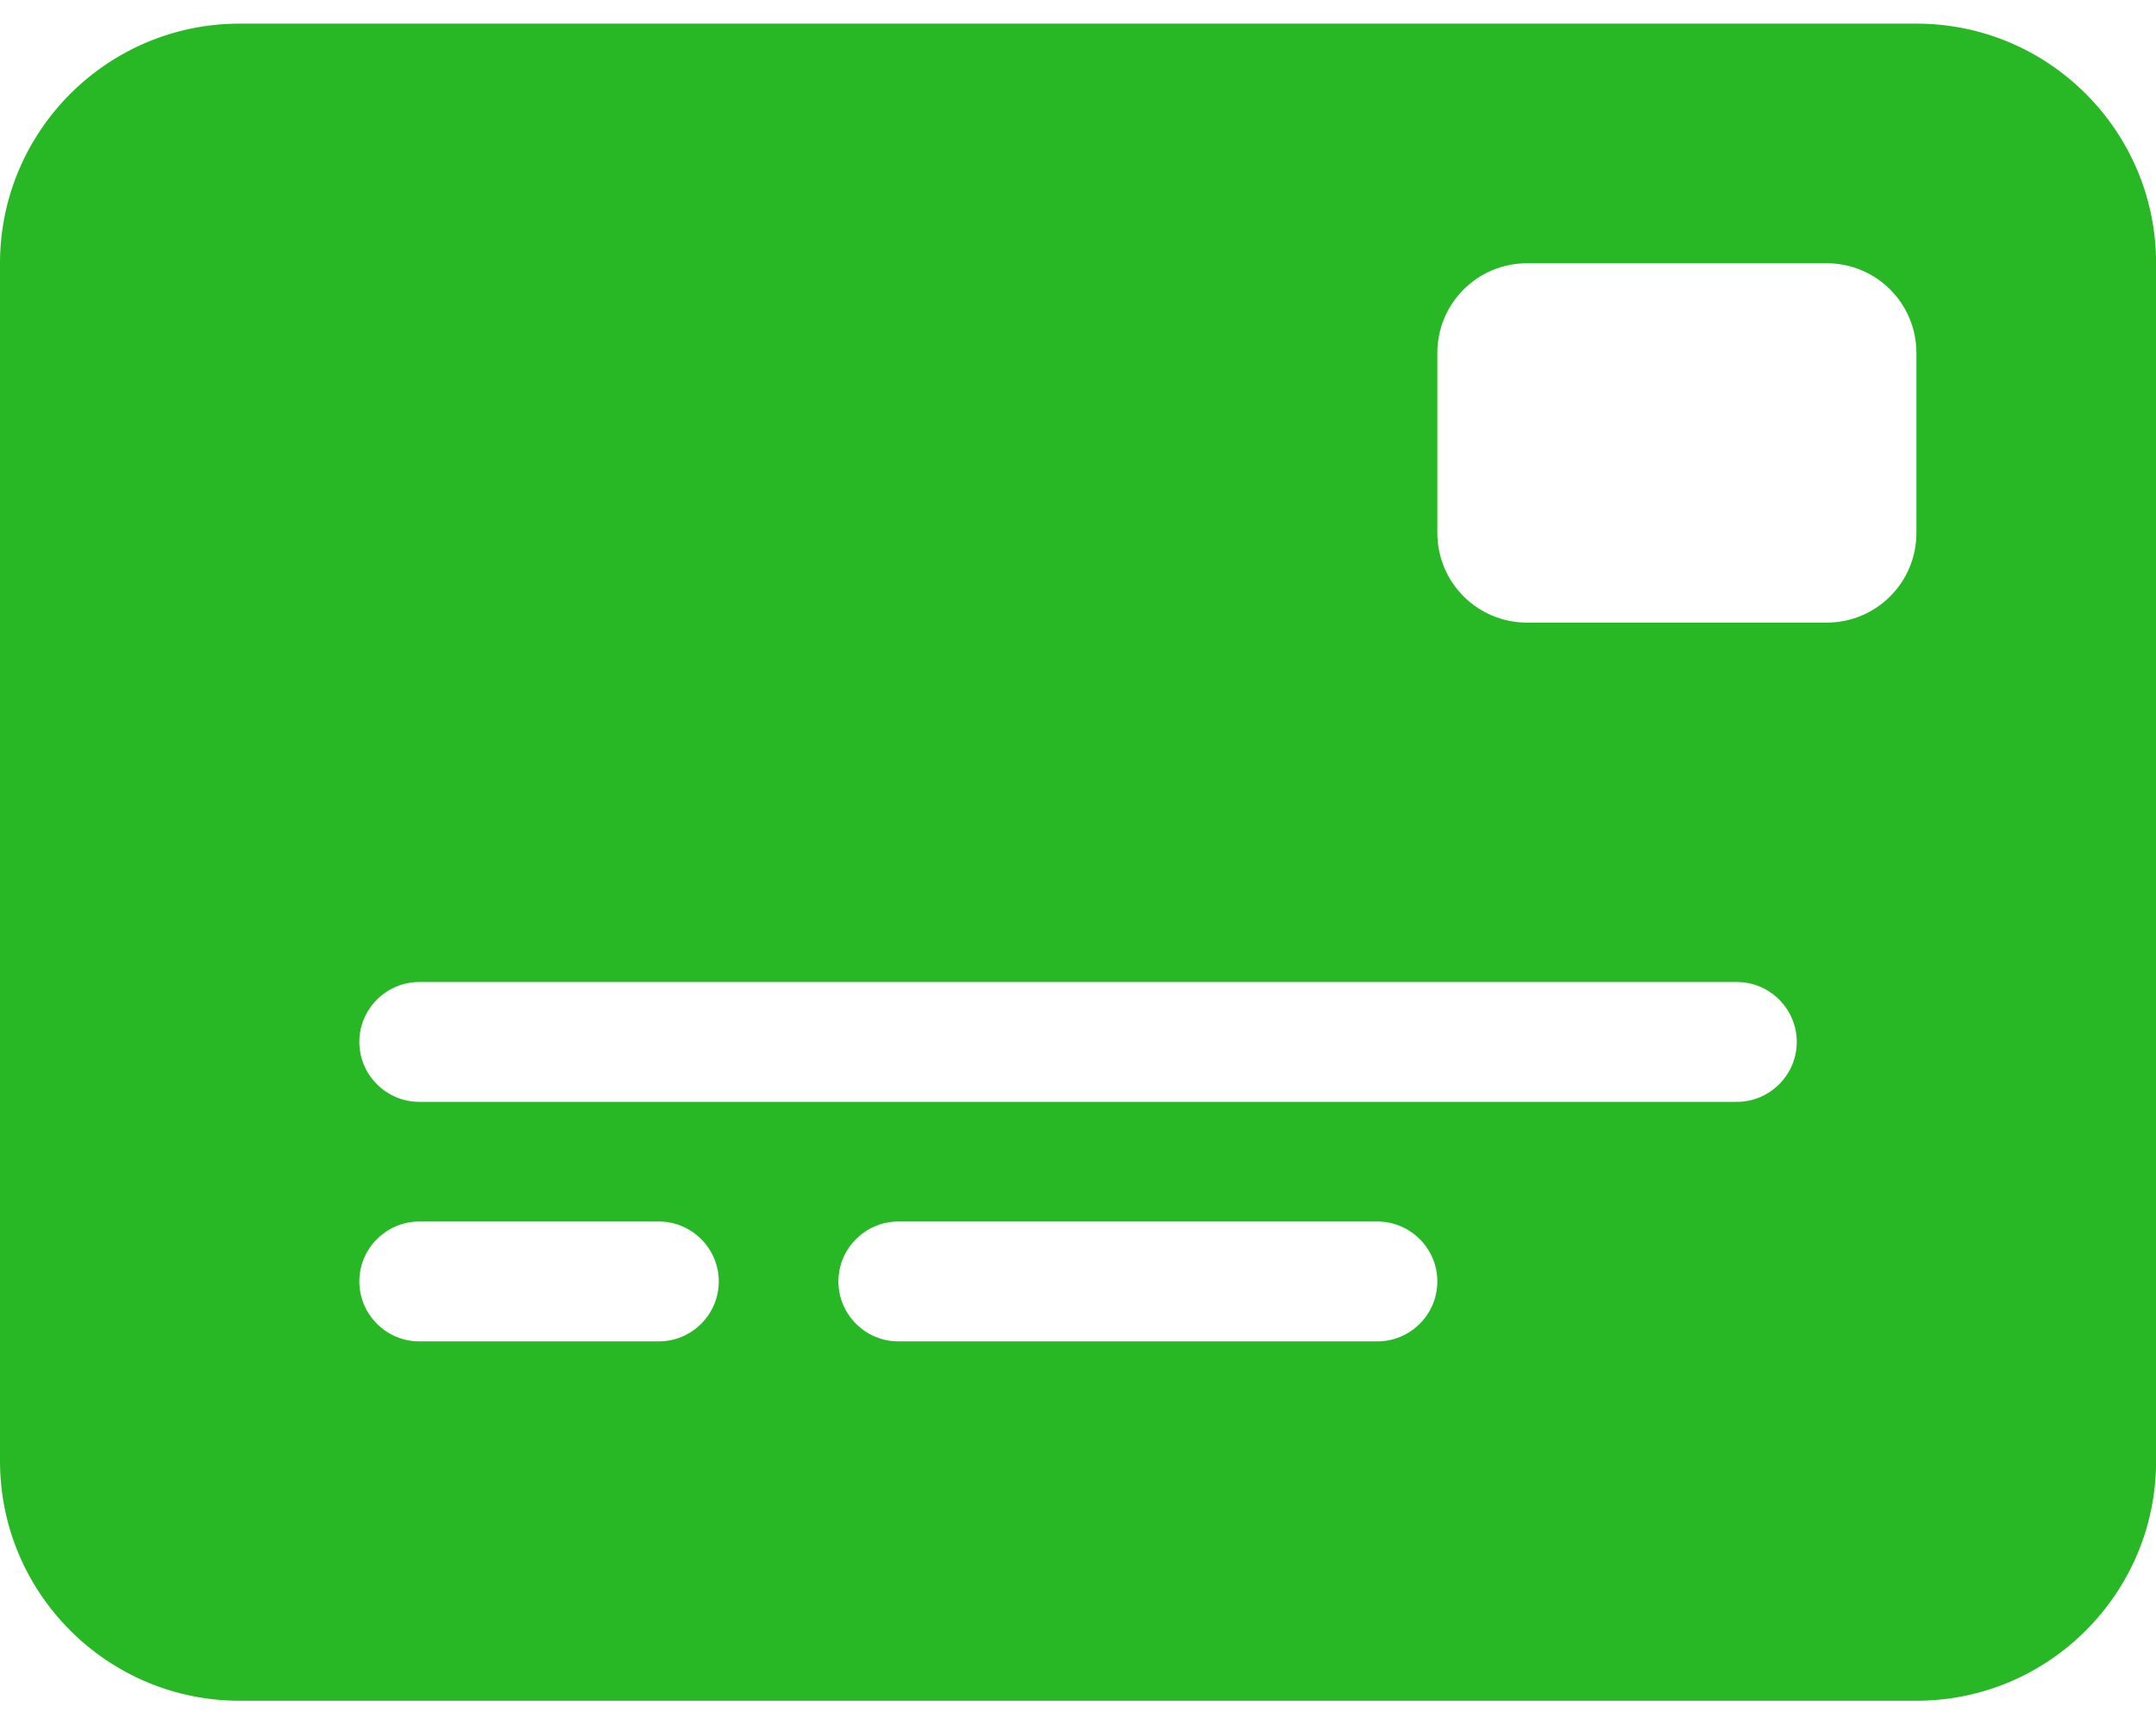 <?xml version="1.0" encoding="UTF-8"?> <svg xmlns="http://www.w3.org/2000/svg" id="a" data-name="Layer 1" viewBox="0 0 24 19.203"><path d="M0,2.93C0,1.459,1.196.263,2.667.263h18.667c1.471,0,2.667,1.196,2.667,2.667v13.333c0,1.471-1.196,2.667-2.667,2.667H2.667C1.196,18.93,0,17.734,0,16.263V2.93ZM4.667,10.93c-.367,0-.667.3-.667.667s.3.667.667.667h14.667c.367,0,.667-.3.667-.667s-.3-.667-.667-.667H4.667ZM4,14.263c0,.367.3.667.667.667h2.667c.367,0,.667-.3.667-.667s-.3-.667-.667-.667h-2.667c-.367,0-.667.3-.667.667ZM9.333,14.263c0,.367.3.667.667.667h5.333c.367,0,.667-.3.667-.667s-.3-.667-.667-.667h-5.333c-.367,0-.667.3-.667.667ZM17,2.93c-.554,0-1,.446-1,1v2c0,.554.446,1,1,1h3.333c.554,0,1-.446,1-1v-2c0-.554-.446-1-1-1h-3.333Z" style="fill: #28b826; stroke-width: 0px;"></path></svg> 